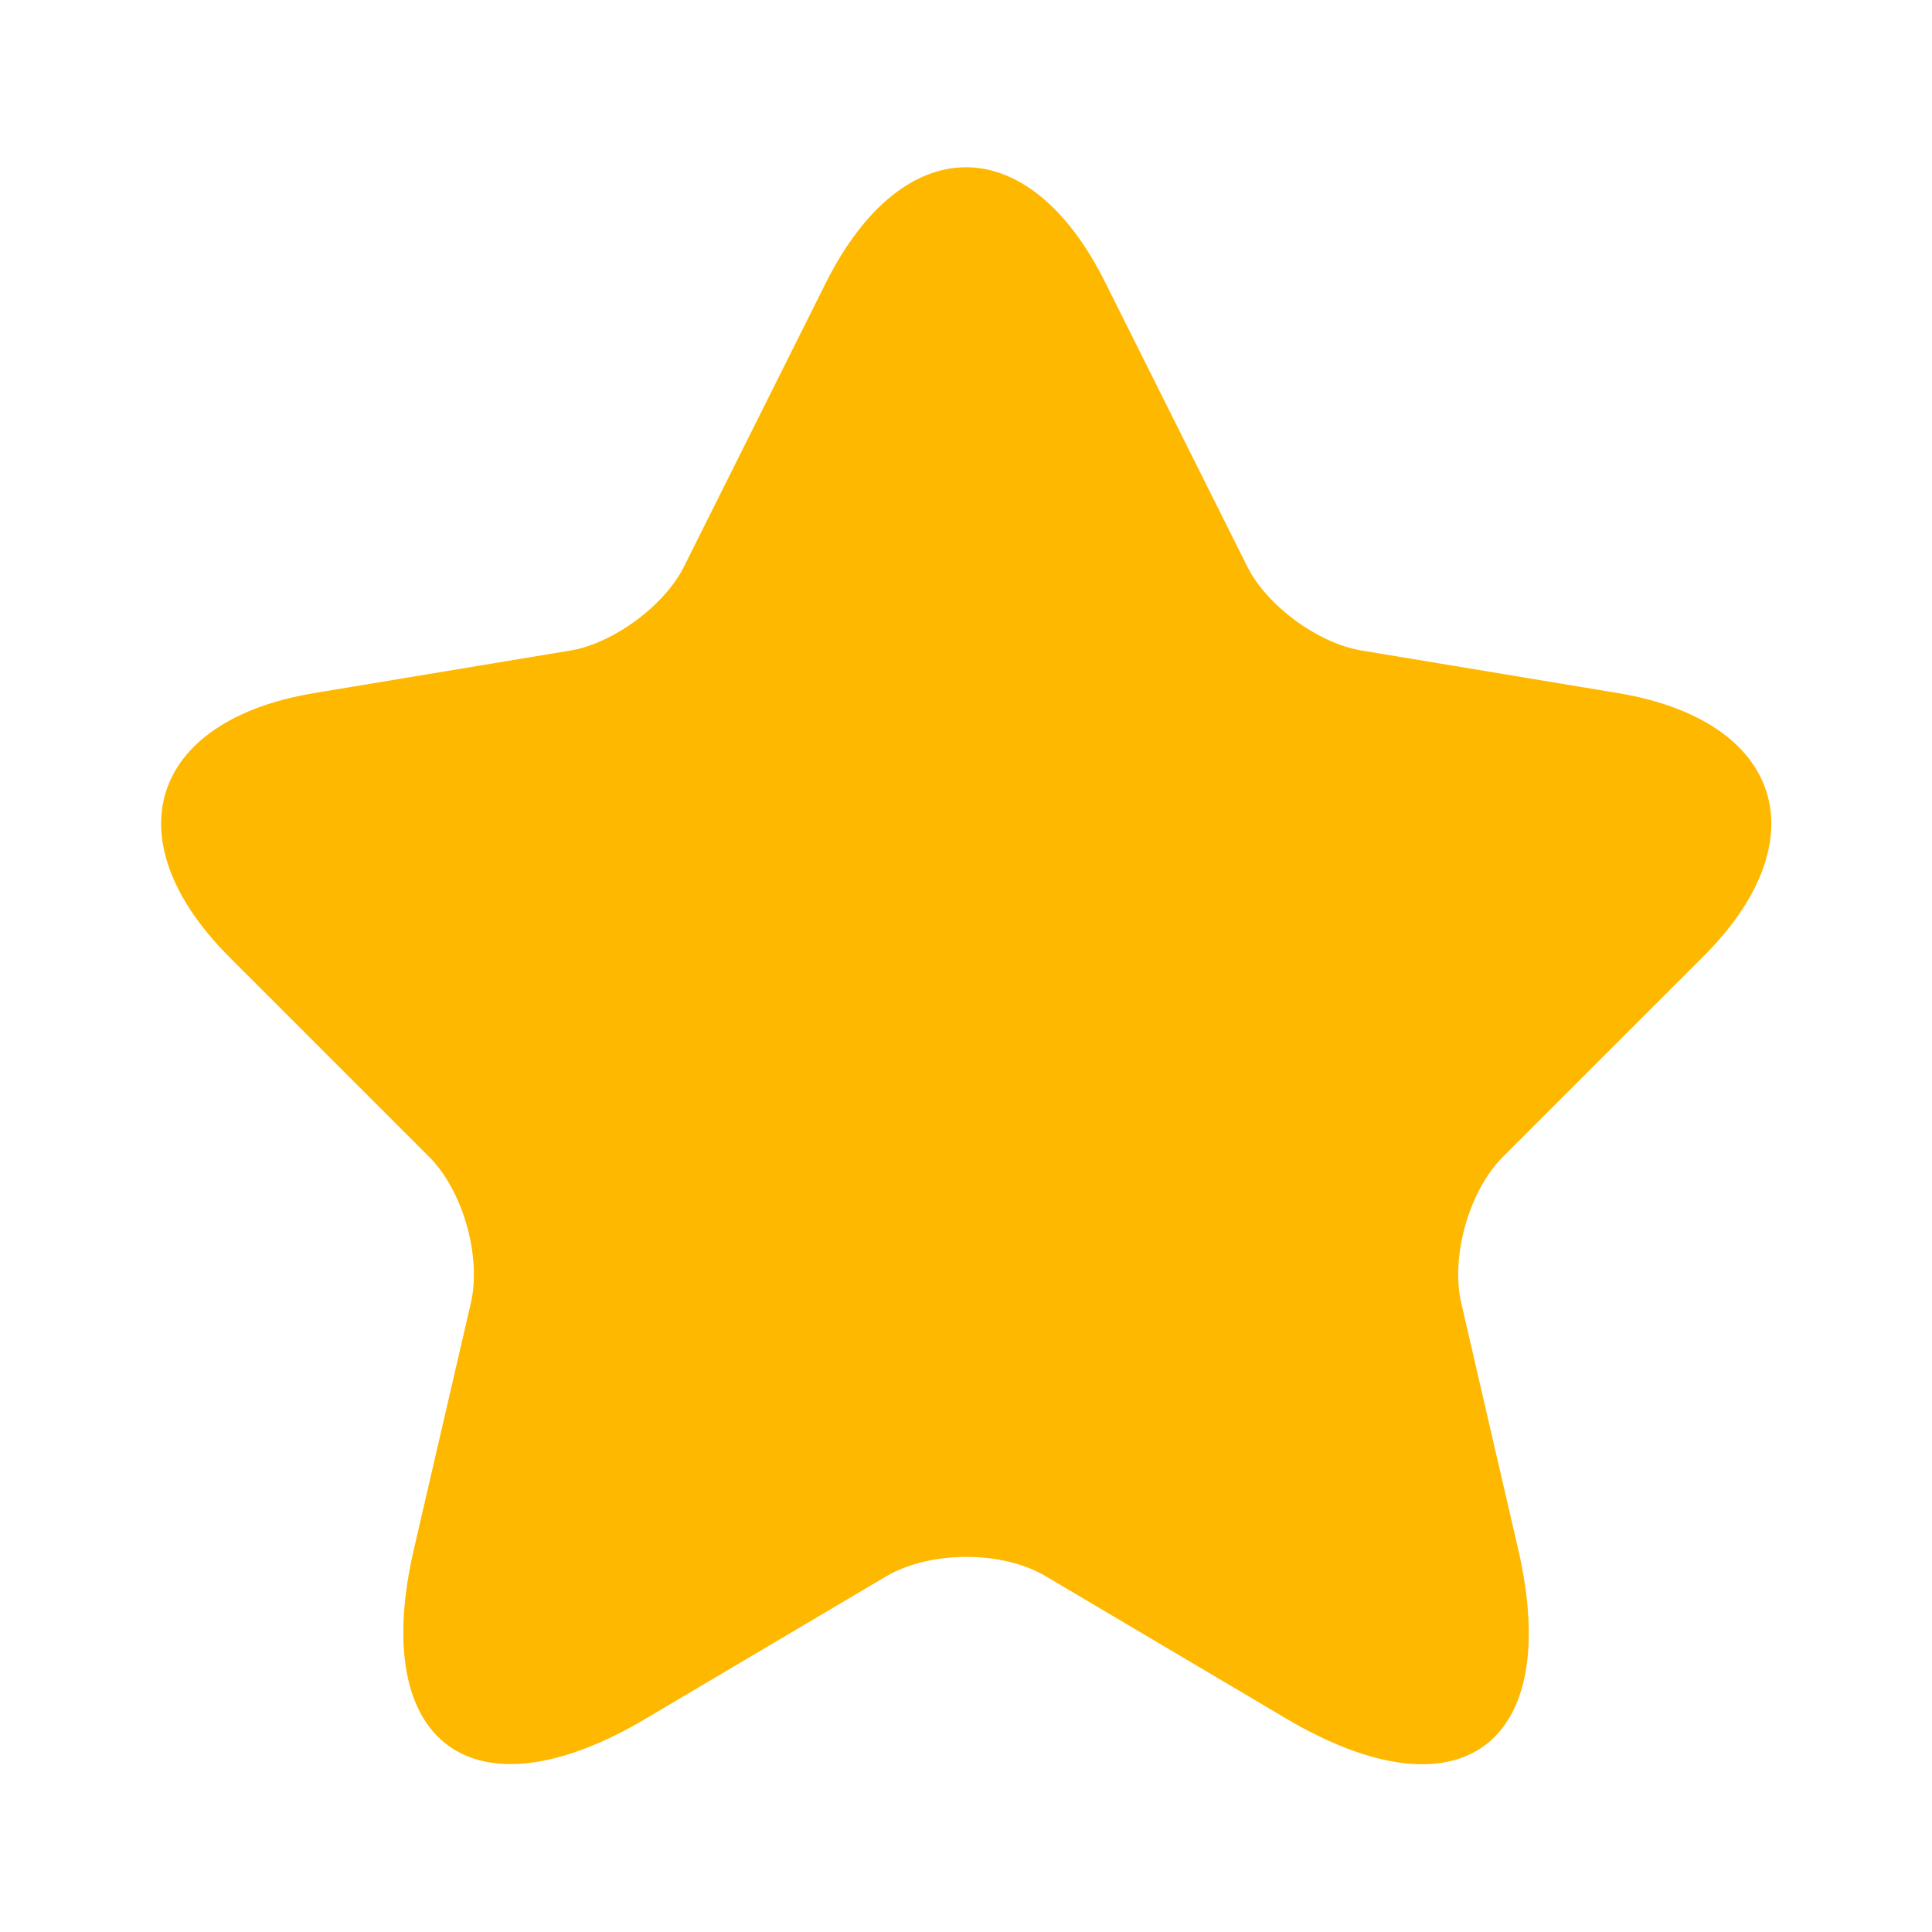 
<svg width="40" height="40" viewBox="0 0 40 40" fill="none" xmlns="http://www.w3.org/2000/svg">
<rect width="40" height="40" fill="none"/>
<path d="M22.884 5.85L25.817 11.717C26.218 12.534 27.284 13.317 28.184 13.467L33.501 14.35C36.901 14.917 37.701 17.384 35.251 19.817L31.117 23.95C30.418 24.65 30.034 26 30.251 26.967L31.434 32.084C32.367 36.134 30.218 37.7 26.634 35.584L21.651 32.634C20.751 32.1 19.267 32.1 18.351 32.634L13.367 35.584C9.801 37.7 7.634 36.117 8.567 32.084L9.751 26.967C9.967 26 9.584 24.65 8.884 23.95L4.751 19.817C2.317 17.384 3.101 14.917 6.501 14.35L11.818 13.467C12.701 13.317 13.768 12.534 14.168 11.717L17.101 5.85C18.701 2.667 21.301 2.667 22.884 5.85Z" fill="#FFB800"/>
</svg>
